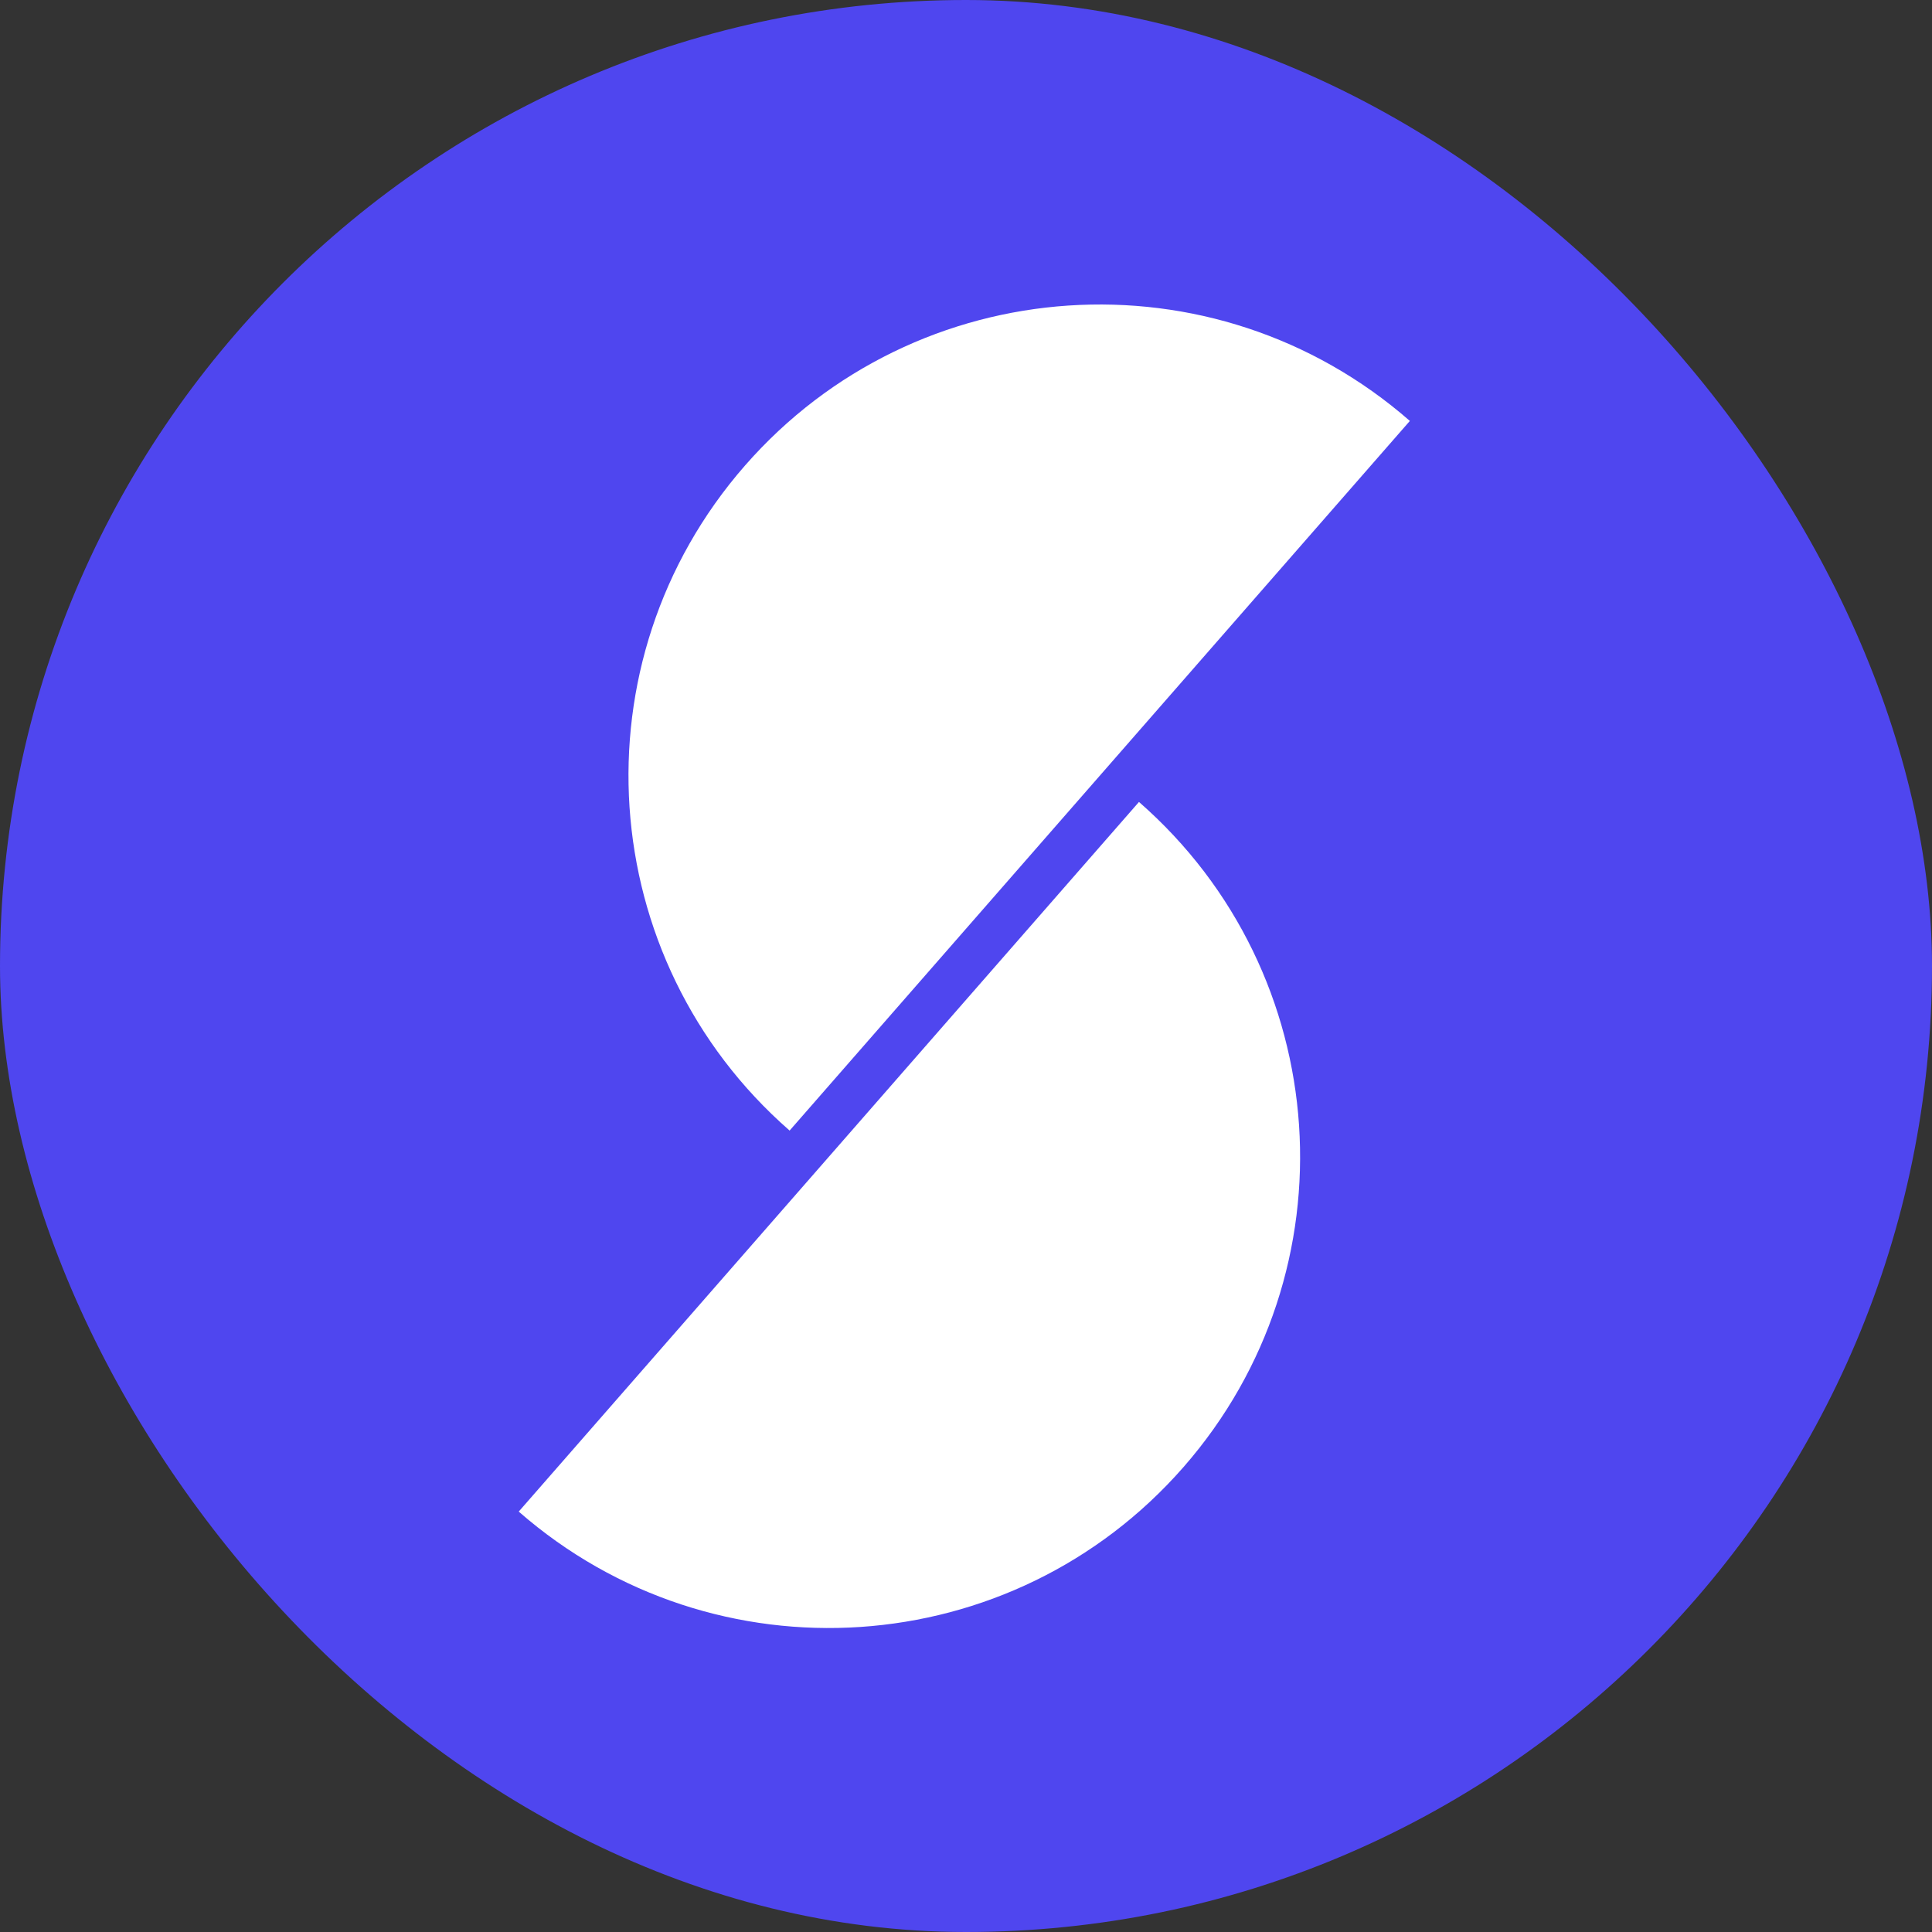 <svg width="500" height="500" viewBox="0 0 500 500" fill="none" xmlns="http://www.w3.org/2000/svg">
<rect x="0" y="0" width="500" height="500" fill="#333333" stroke="none"/>
<rect width="500" height="500" rx="250" fill="#4F46EF"/>
<path d="M204.351 292.592C153.636 248.266 148.457 171.221 192.783 120.506C237.109 69.79 314.155 64.611 364.87 108.937" fill="white"/>
<path d="M294.766 207.544C345.481 251.87 350.66 328.915 306.334 379.63C262.008 430.345 184.962 435.525 134.248 391.198" fill="white"/>
</svg>
